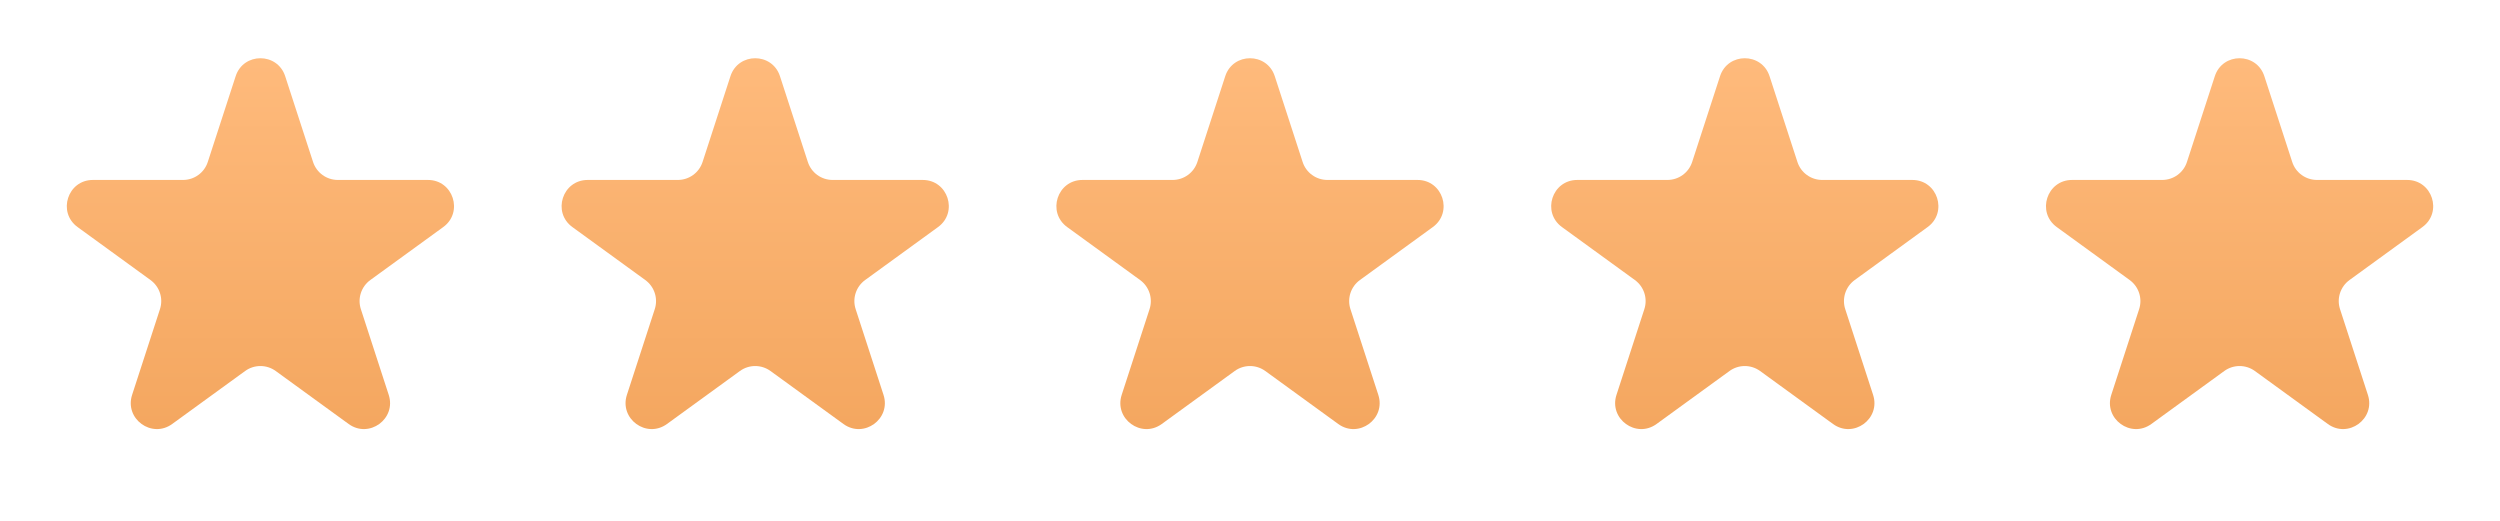 <svg width="96" height="20" viewBox="0 0 96 20" fill="none" xmlns="http://www.w3.org/2000/svg">
<path d="M9.049 2.927C9.348 2.006 10.652 2.006 10.951 2.927L12.021 6.219C12.155 6.631 12.539 6.91 12.972 6.91H16.433C17.402 6.91 17.804 8.149 17.021 8.719L14.22 10.753C13.87 11.008 13.723 11.459 13.857 11.871L14.927 15.163C15.226 16.084 14.172 16.851 13.388 16.281L10.588 14.247C10.237 13.992 9.763 13.992 9.412 14.247L6.612 16.281C5.828 16.851 4.774 16.084 5.073 15.163L6.143 11.871C6.277 11.459 6.13 11.008 5.779 10.753L2.979 8.719C2.196 8.149 2.598 6.91 3.567 6.91H7.028C7.462 6.91 7.846 6.631 7.979 6.219L9.049 2.927Z" fill="url(#paint0_linear_728_17)"/>
<path d="M28.049 2.927C28.348 2.006 29.652 2.006 29.951 2.927L31.021 6.219C31.154 6.631 31.538 6.91 31.972 6.91H35.433C36.402 6.91 36.804 8.149 36.021 8.719L33.221 10.753C32.87 11.008 32.723 11.459 32.857 11.871L33.927 15.163C34.226 16.084 33.172 16.851 32.388 16.281L29.588 14.247C29.237 13.992 28.763 13.992 28.412 14.247L25.612 16.281C24.828 16.851 23.774 16.084 24.073 15.163L25.143 11.871C25.277 11.459 25.13 11.008 24.779 10.753L21.979 8.719C21.196 8.149 21.598 6.91 22.567 6.91H26.028C26.462 6.91 26.846 6.631 26.979 6.219L28.049 2.927Z" fill="url(#paint1_linear_728_17)"/>
<path d="M47.049 2.927C47.348 2.006 48.652 2.006 48.951 2.927L50.021 6.219C50.154 6.631 50.538 6.91 50.972 6.91H54.433C55.402 6.91 55.804 8.149 55.021 8.719L52.221 10.753C51.87 11.008 51.723 11.459 51.857 11.871L52.927 15.163C53.226 16.084 52.172 16.851 51.388 16.281L48.588 14.247C48.237 13.992 47.763 13.992 47.412 14.247L44.612 16.281C43.828 16.851 42.774 16.084 43.073 15.163L44.143 11.871C44.277 11.459 44.13 11.008 43.779 10.753L40.979 8.719C40.196 8.149 40.598 6.91 41.567 6.91H45.028C45.462 6.91 45.846 6.631 45.979 6.219L47.049 2.927Z" fill="url(#paint2_linear_728_17)"/>
<path d="M66.049 2.927C66.348 2.006 67.652 2.006 67.951 2.927L69.021 6.219C69.154 6.631 69.538 6.91 69.972 6.91H73.433C74.402 6.91 74.804 8.149 74.021 8.719L71.221 10.753C70.87 11.008 70.723 11.459 70.857 11.871L71.927 15.163C72.226 16.084 71.172 16.851 70.388 16.281L67.588 14.247C67.237 13.992 66.763 13.992 66.412 14.247L63.612 16.281C62.828 16.851 61.774 16.084 62.073 15.163L63.143 11.871C63.277 11.459 63.13 11.008 62.779 10.753L59.979 8.719C59.196 8.149 59.598 6.91 60.567 6.91H64.028C64.462 6.91 64.846 6.631 64.979 6.219L66.049 2.927Z" fill="url(#paint3_linear_728_17)"/>
<path d="M85.049 2.927C85.348 2.006 86.652 2.006 86.951 2.927L88.021 6.219C88.154 6.631 88.538 6.91 88.972 6.91H92.433C93.402 6.91 93.804 8.149 93.021 8.719L90.221 10.753C89.87 11.008 89.723 11.459 89.857 11.871L90.927 15.163C91.226 16.084 90.172 16.851 89.388 16.281L86.588 14.247C86.237 13.992 85.763 13.992 85.412 14.247L82.612 16.281C81.828 16.851 80.774 16.084 81.073 15.163L82.143 11.871C82.277 11.459 82.13 11.008 81.779 10.753L78.979 8.719C78.196 8.149 78.598 6.91 79.567 6.91H83.028C83.462 6.91 83.846 6.631 83.979 6.219L85.049 2.927Z" fill="url(#paint4_linear_728_17)"/>
<defs>
<linearGradient id="paint0_linear_728_17" x1="9.792" y1="1.5" x2="9.792" y2="46" gradientUnits="userSpaceOnUse">
<stop stop-color="#FFBB7D"/>
<stop offset="1" stop-color="#DE7F26"/>
</linearGradient>
<linearGradient id="paint1_linear_728_17" x1="28.792" y1="1.5" x2="28.792" y2="46" gradientUnits="userSpaceOnUse">
<stop stop-color="#FFBB7D"/>
<stop offset="1" stop-color="#DE7F26"/>
</linearGradient>
<linearGradient id="paint2_linear_728_17" x1="47.792" y1="1.5" x2="47.792" y2="46" gradientUnits="userSpaceOnUse">
<stop stop-color="#FFBB7D"/>
<stop offset="1" stop-color="#DE7F26"/>
</linearGradient>
<linearGradient id="paint3_linear_728_17" x1="66.792" y1="1.5" x2="66.792" y2="46" gradientUnits="userSpaceOnUse">
<stop stop-color="#FFBB7D"/>
<stop offset="1" stop-color="#DE7F26"/>
</linearGradient>
<linearGradient id="paint4_linear_728_17" x1="85.792" y1="1.5" x2="85.792" y2="46" gradientUnits="userSpaceOnUse">
<stop stop-color="#FFBB7D"/>
<stop offset="1" stop-color="#DE7F26"/>
</linearGradient>
</defs>
</svg>
